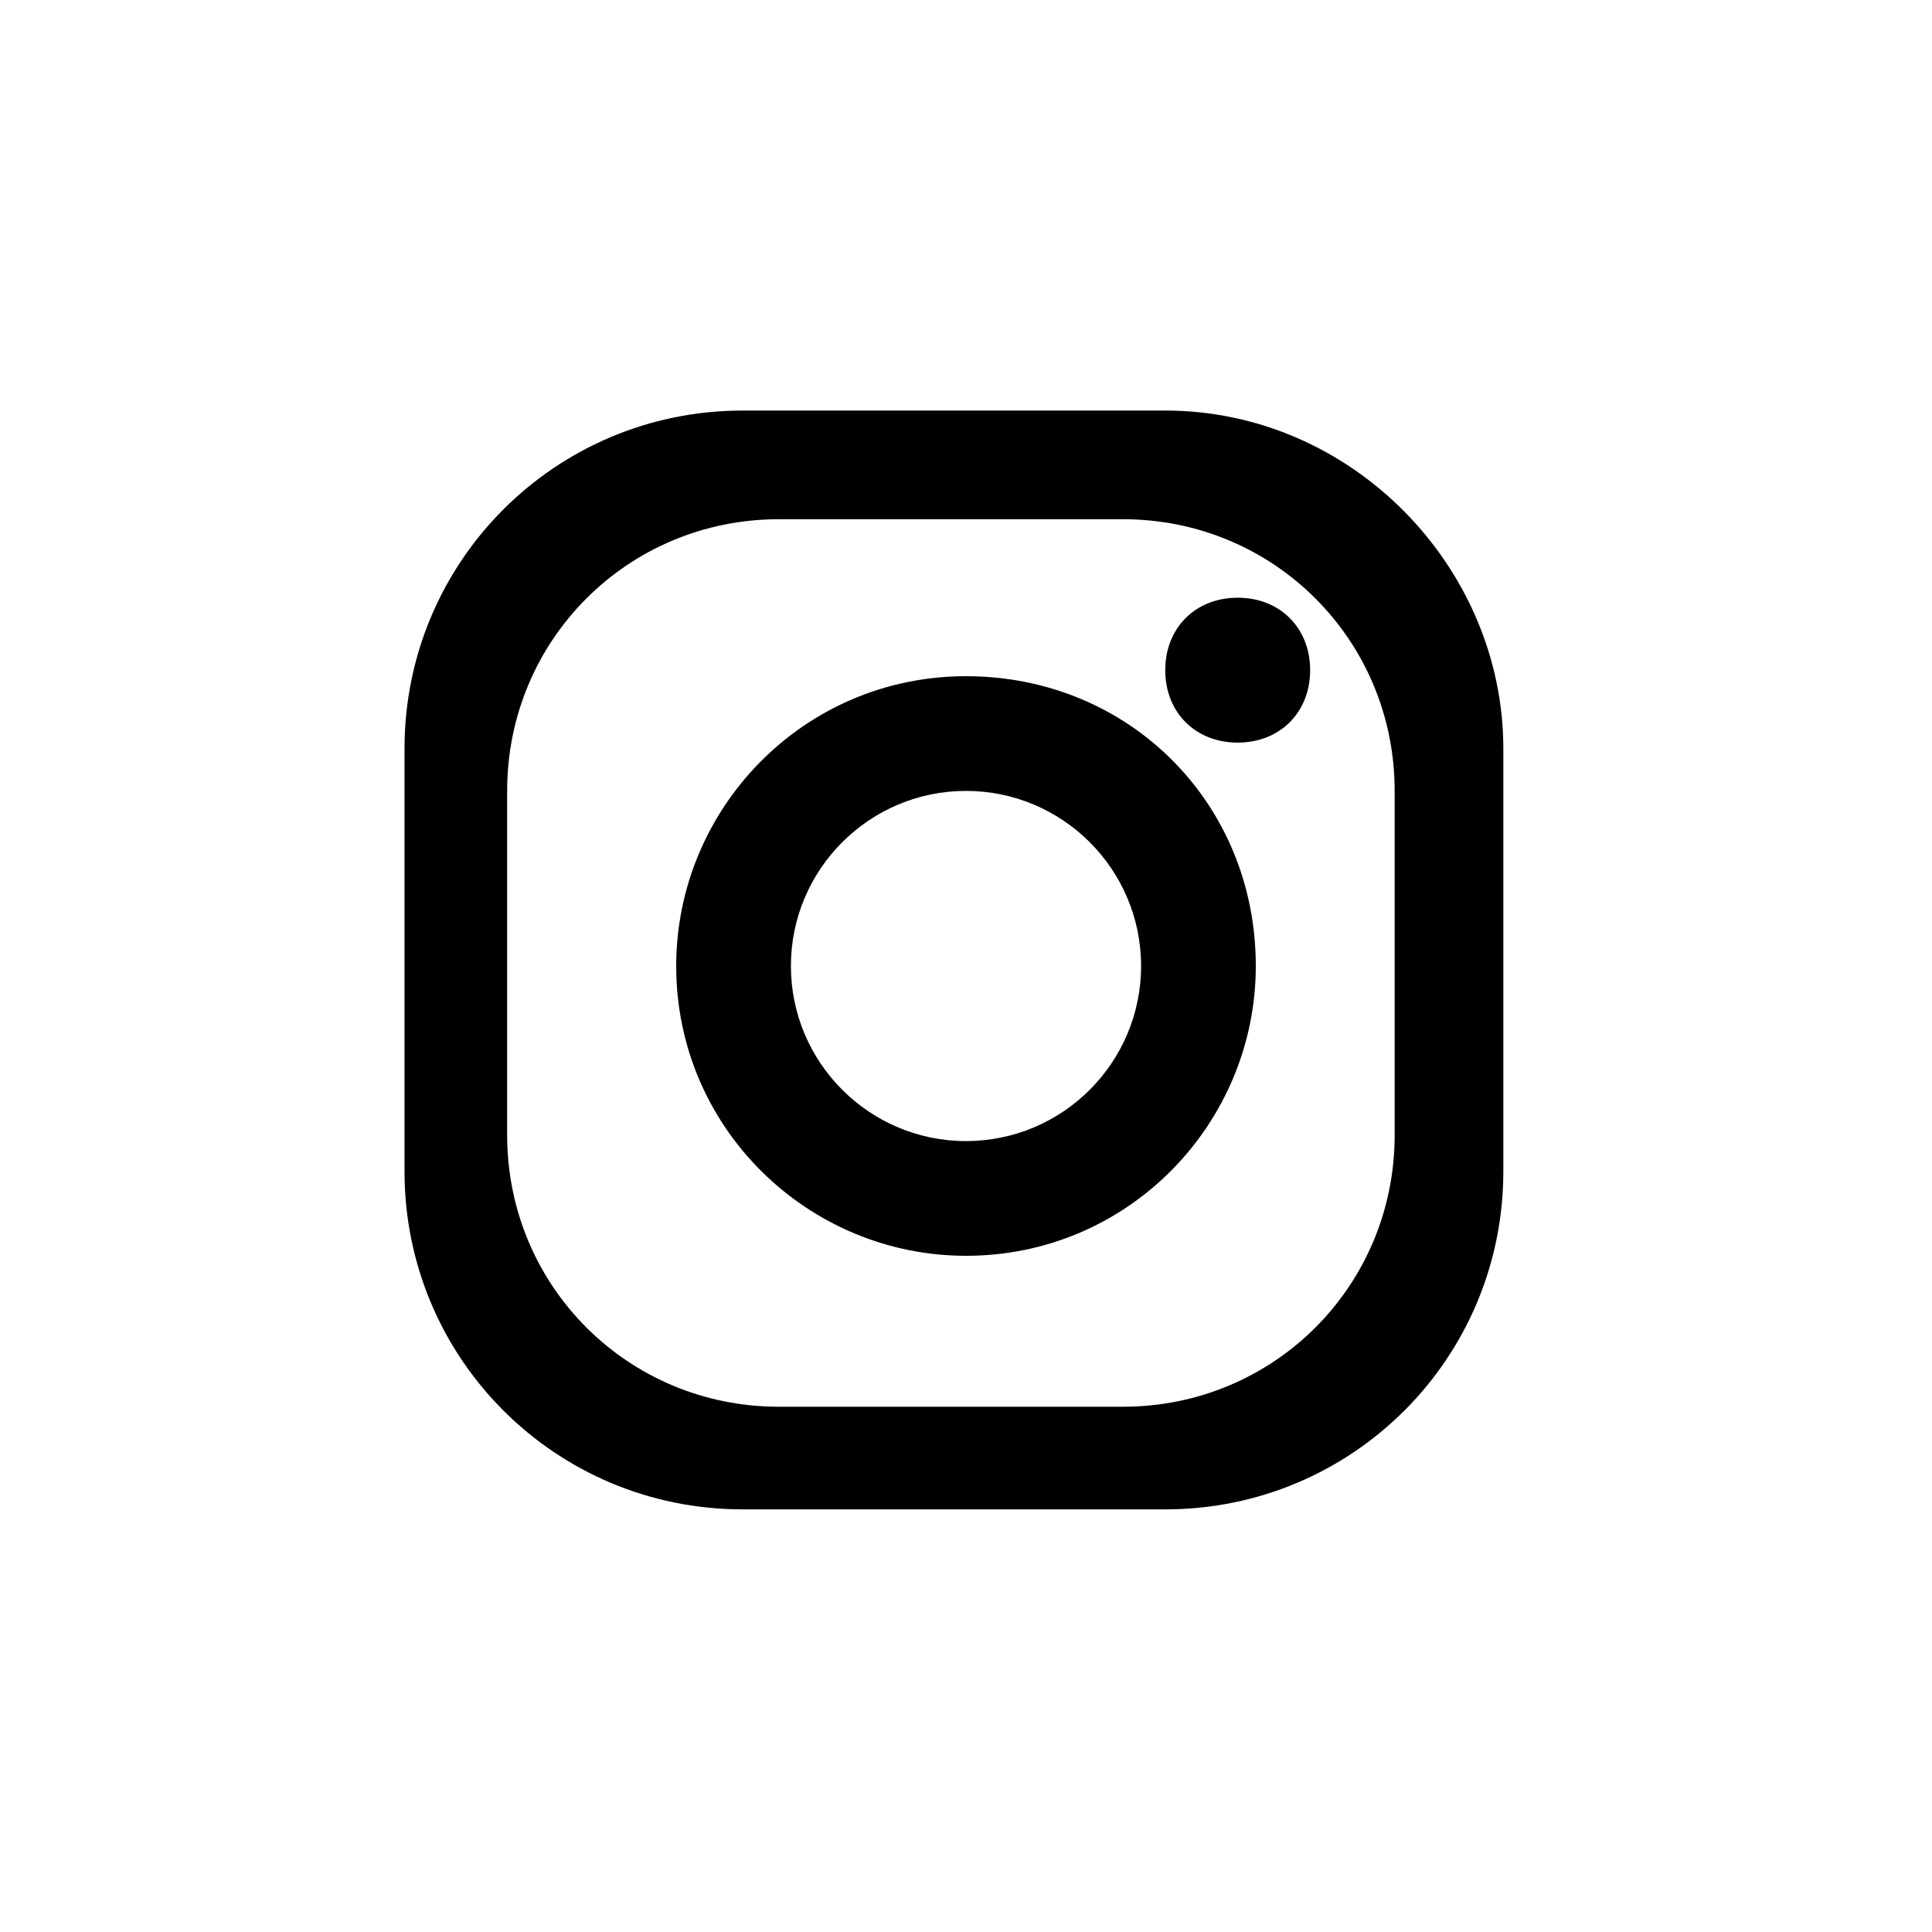 <?xml version="1.0" encoding="utf-8"?>
<!-- Generator: Adobe Illustrator 22.1.0, SVG Export Plug-In . SVG Version: 6.00 Build 0)  -->
<svg version="1.1" id="Layer_1" xmlns="http://www.w3.org/2000/svg" xmlns:xlink="http://www.w3.org/1999/xlink" x="0px" y="0px"
	 viewBox="0 0 32 32" style="enable-background:new 0 0 32 32;" xml:space="preserve">
<path d="M19.3,6.8h-7c-3.1,0-5.6,2.5-5.6,5.6v7c0,3.1,2.5,5.6,5.6,5.6h7c3.1,0,5.6-2.5,5.6-5.6v-7C24.9,9.4,22.4,6.8,19.3,6.8z
	 M23.1,18.8c0,2.5-2,4.5-4.5,4.5h-5.7c-2.5,0-4.5-2-4.5-4.5v-5.7c0-2.5,2-4.5,4.5-4.5h5.7c2.5,0,4.5,2,4.5,4.5V18.8z M16,11.2
	c-2.7,0-4.8,2.2-4.8,4.8c0,2.7,2.2,4.8,4.8,4.8c2.7,0,4.8-2.2,4.8-4.8C20.8,13.3,18.7,11.2,16,11.2z M16,18.9
	c-1.6,0-2.9-1.3-2.9-2.9c0-1.6,1.3-2.9,2.9-2.9c1.6,0,2.9,1.3,2.9,2.9C18.9,17.6,17.6,18.9,16,18.9z M21.7,11.1
	c0,0.7-0.5,1.2-1.2,1.2c-0.7,0-1.2-0.5-1.2-1.2c0-0.7,0.5-1.2,1.2-1.2C21.2,9.9,21.7,10.4,21.7,11.1z"/>
</svg>
